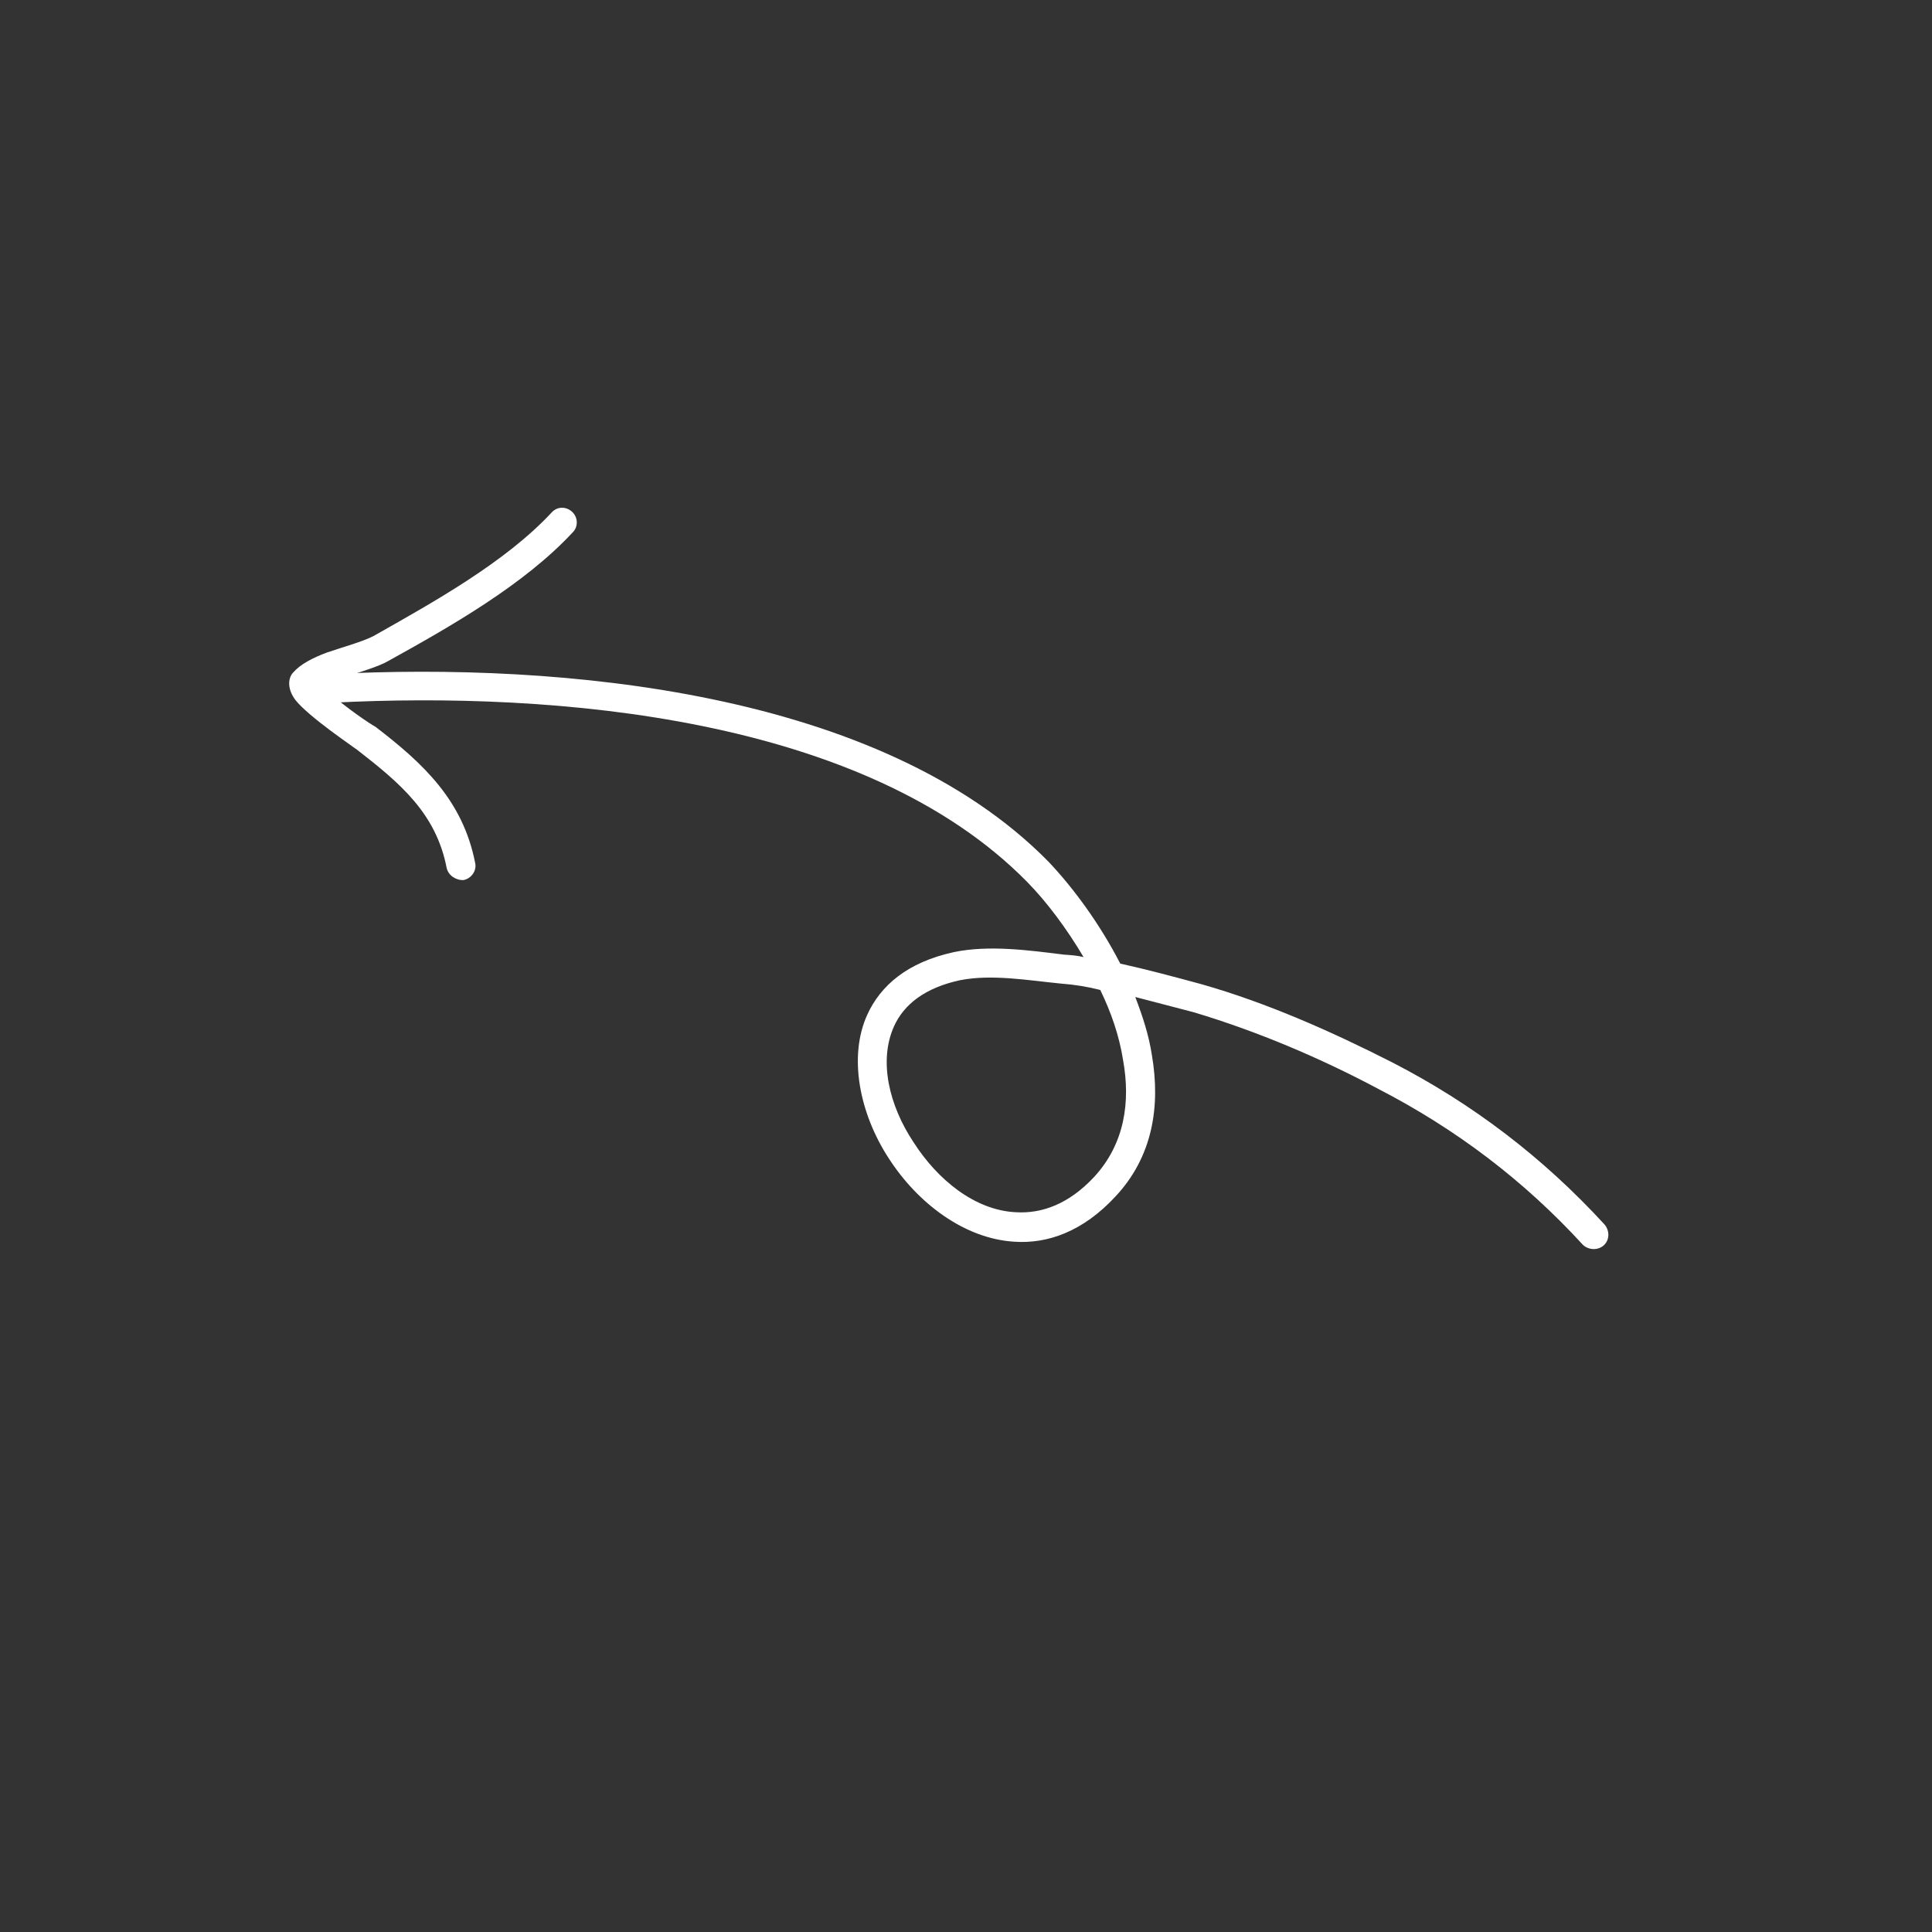 <svg width="65" height="65" viewBox="0 0 65 65" fill="none" xmlns="http://www.w3.org/2000/svg">
<rect x="0" y="0" width="65" height="65" fill="#333333" stroke="none"/>
<g clip-path="url(#clip0_1360_2066)">
<path fill-rule="evenodd" clip-rule="evenodd" d="M36.455 32.2C36.248 32.148 36.025 32.133 35.802 32.118C34.629 31.973 33.27 31.785 32.087 32.034C30.528 32.376 29.624 33.155 29.175 34.146C28.544 35.541 28.905 37.442 29.901 38.971C30.883 40.495 32.454 41.67 34.111 41.775C35.242 41.857 36.437 41.434 37.529 40.254C38.776 38.923 39.051 37.229 38.753 35.491C38.65 34.821 38.443 34.192 38.195 33.543C38.841 33.71 39.493 33.88 40.154 34.054C42.284 34.69 44.415 35.592 46.375 36.637C48.984 37.984 51.274 39.717 53.257 41.883C53.45 42.062 53.761 42.073 53.957 41.898C54.152 41.722 54.163 41.416 53.986 41.2C51.924 38.952 49.551 37.137 46.837 35.741C44.802 34.706 42.627 33.739 40.421 33.112C39.503 32.863 38.6 32.62 37.69 32.419C36.998 31.075 36.101 29.858 35.265 28.98C29.612 23.24 18.852 22.277 11.122 22.681C10.854 22.689 10.652 22.907 10.665 23.18C10.678 23.452 10.913 23.651 11.181 23.642C18.661 23.256 29.093 24.109 34.56 29.674C35.203 30.329 35.876 31.22 36.455 32.2ZM37.017 33.306C36.592 33.197 36.153 33.126 35.698 33.092C34.61 32.986 33.376 32.767 32.3 32.978C31.125 33.231 30.414 33.789 30.081 34.523C29.549 35.698 29.92 37.203 30.732 38.425C31.54 39.69 32.8 40.72 34.178 40.784C35.059 40.838 35.963 40.503 36.803 39.605C37.839 38.488 38.04 37.07 37.784 35.662C37.656 34.847 37.38 34.052 37.017 33.306Z" fill="white"/>
<path fill-rule="evenodd" clip-rule="evenodd" d="M10.849 23.087C11.063 22.964 11.341 22.871 11.619 22.779C12.16 22.586 12.707 22.441 13.05 22.245C15.144 21.086 17.64 19.67 19.279 17.899C19.457 17.715 19.447 17.4 19.247 17.218C19.048 17.036 18.746 17.029 18.552 17.25C16.991 18.923 14.593 20.252 12.568 21.398C12.208 21.586 11.546 21.767 10.995 21.955C10.52 22.134 10.109 22.343 9.862 22.628C9.712 22.78 9.632 23.143 9.941 23.554C10.388 24.117 11.888 25.126 12.028 25.236C13.446 26.34 14.673 27.355 15.029 29.209C15.089 29.459 15.351 29.625 15.6 29.608C15.866 29.554 16.046 29.282 15.986 29.032C15.574 26.93 14.248 25.69 12.625 24.447C12.509 24.393 11.61 23.797 11.039 23.265C10.983 23.194 10.903 23.157 10.849 23.087Z" fill="white"/>
</g>
<defs>
<clipPath id="clip0_1360_2066">
<rect width="48.271" height="48.271" fill="white" transform="translate(0 43.767) rotate(-65.052)"/>
</clipPath>
</defs>
</svg>
